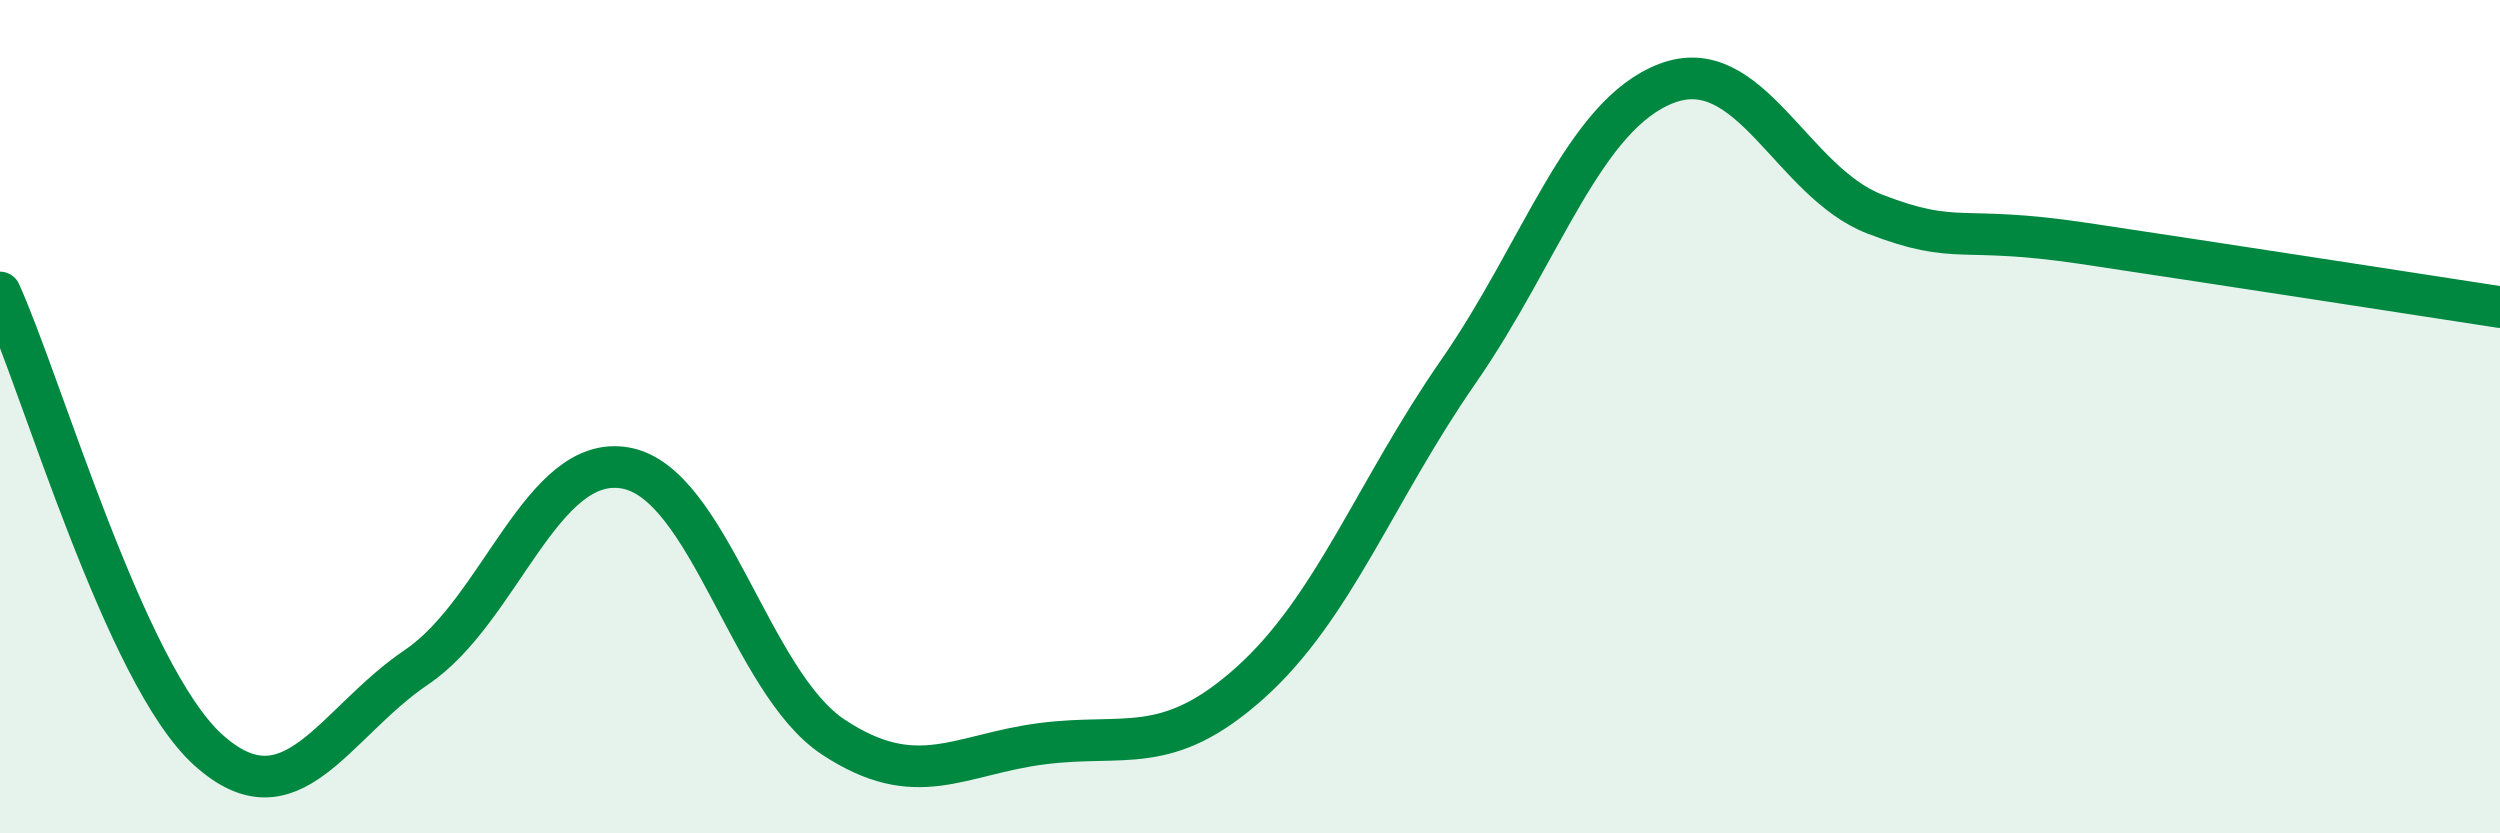 
    <svg width="60" height="20" viewBox="0 0 60 20" xmlns="http://www.w3.org/2000/svg">
      <path
        d="M 0,7.02 C 1,9.22 3,16.2 5,18 C 7,19.8 8,17.36 10,16.01 C 12,14.66 13,10.89 15,11.23 C 17,11.57 18,16.37 20,17.69 C 22,19.01 23,18.11 25,17.85 C 27,17.59 28,18.18 30,16.39 C 32,14.6 33,11.8 35,8.92 C 37,6.04 38,2.76 40,2 C 42,1.24 43,4.37 45,5.14 C 47,5.91 47,5.39 50,5.84 C 53,6.29 58,7.06 60,7.37L60 20L0 20Z"
        fill="#008740"
        opacity="0.1"
        stroke-linecap="round"
        stroke-linejoin="round"
      />
      <path
        d="M 0,7.02 C 1,9.22 3,16.2 5,18 C 7,19.8 8,17.36 10,16.01 C 12,14.66 13,10.89 15,11.23 C 17,11.57 18,16.37 20,17.69 C 22,19.01 23,18.11 25,17.85 C 27,17.59 28,18.18 30,16.39 C 32,14.6 33,11.8 35,8.92 C 37,6.04 38,2.76 40,2 C 42,1.24 43,4.37 45,5.14 C 47,5.91 47,5.39 50,5.84 C 53,6.29 58,7.06 60,7.37"
        stroke="#008740"
        stroke-width="1"
        fill="none"
        stroke-linecap="round"
        stroke-linejoin="round"
      />
    </svg>
  